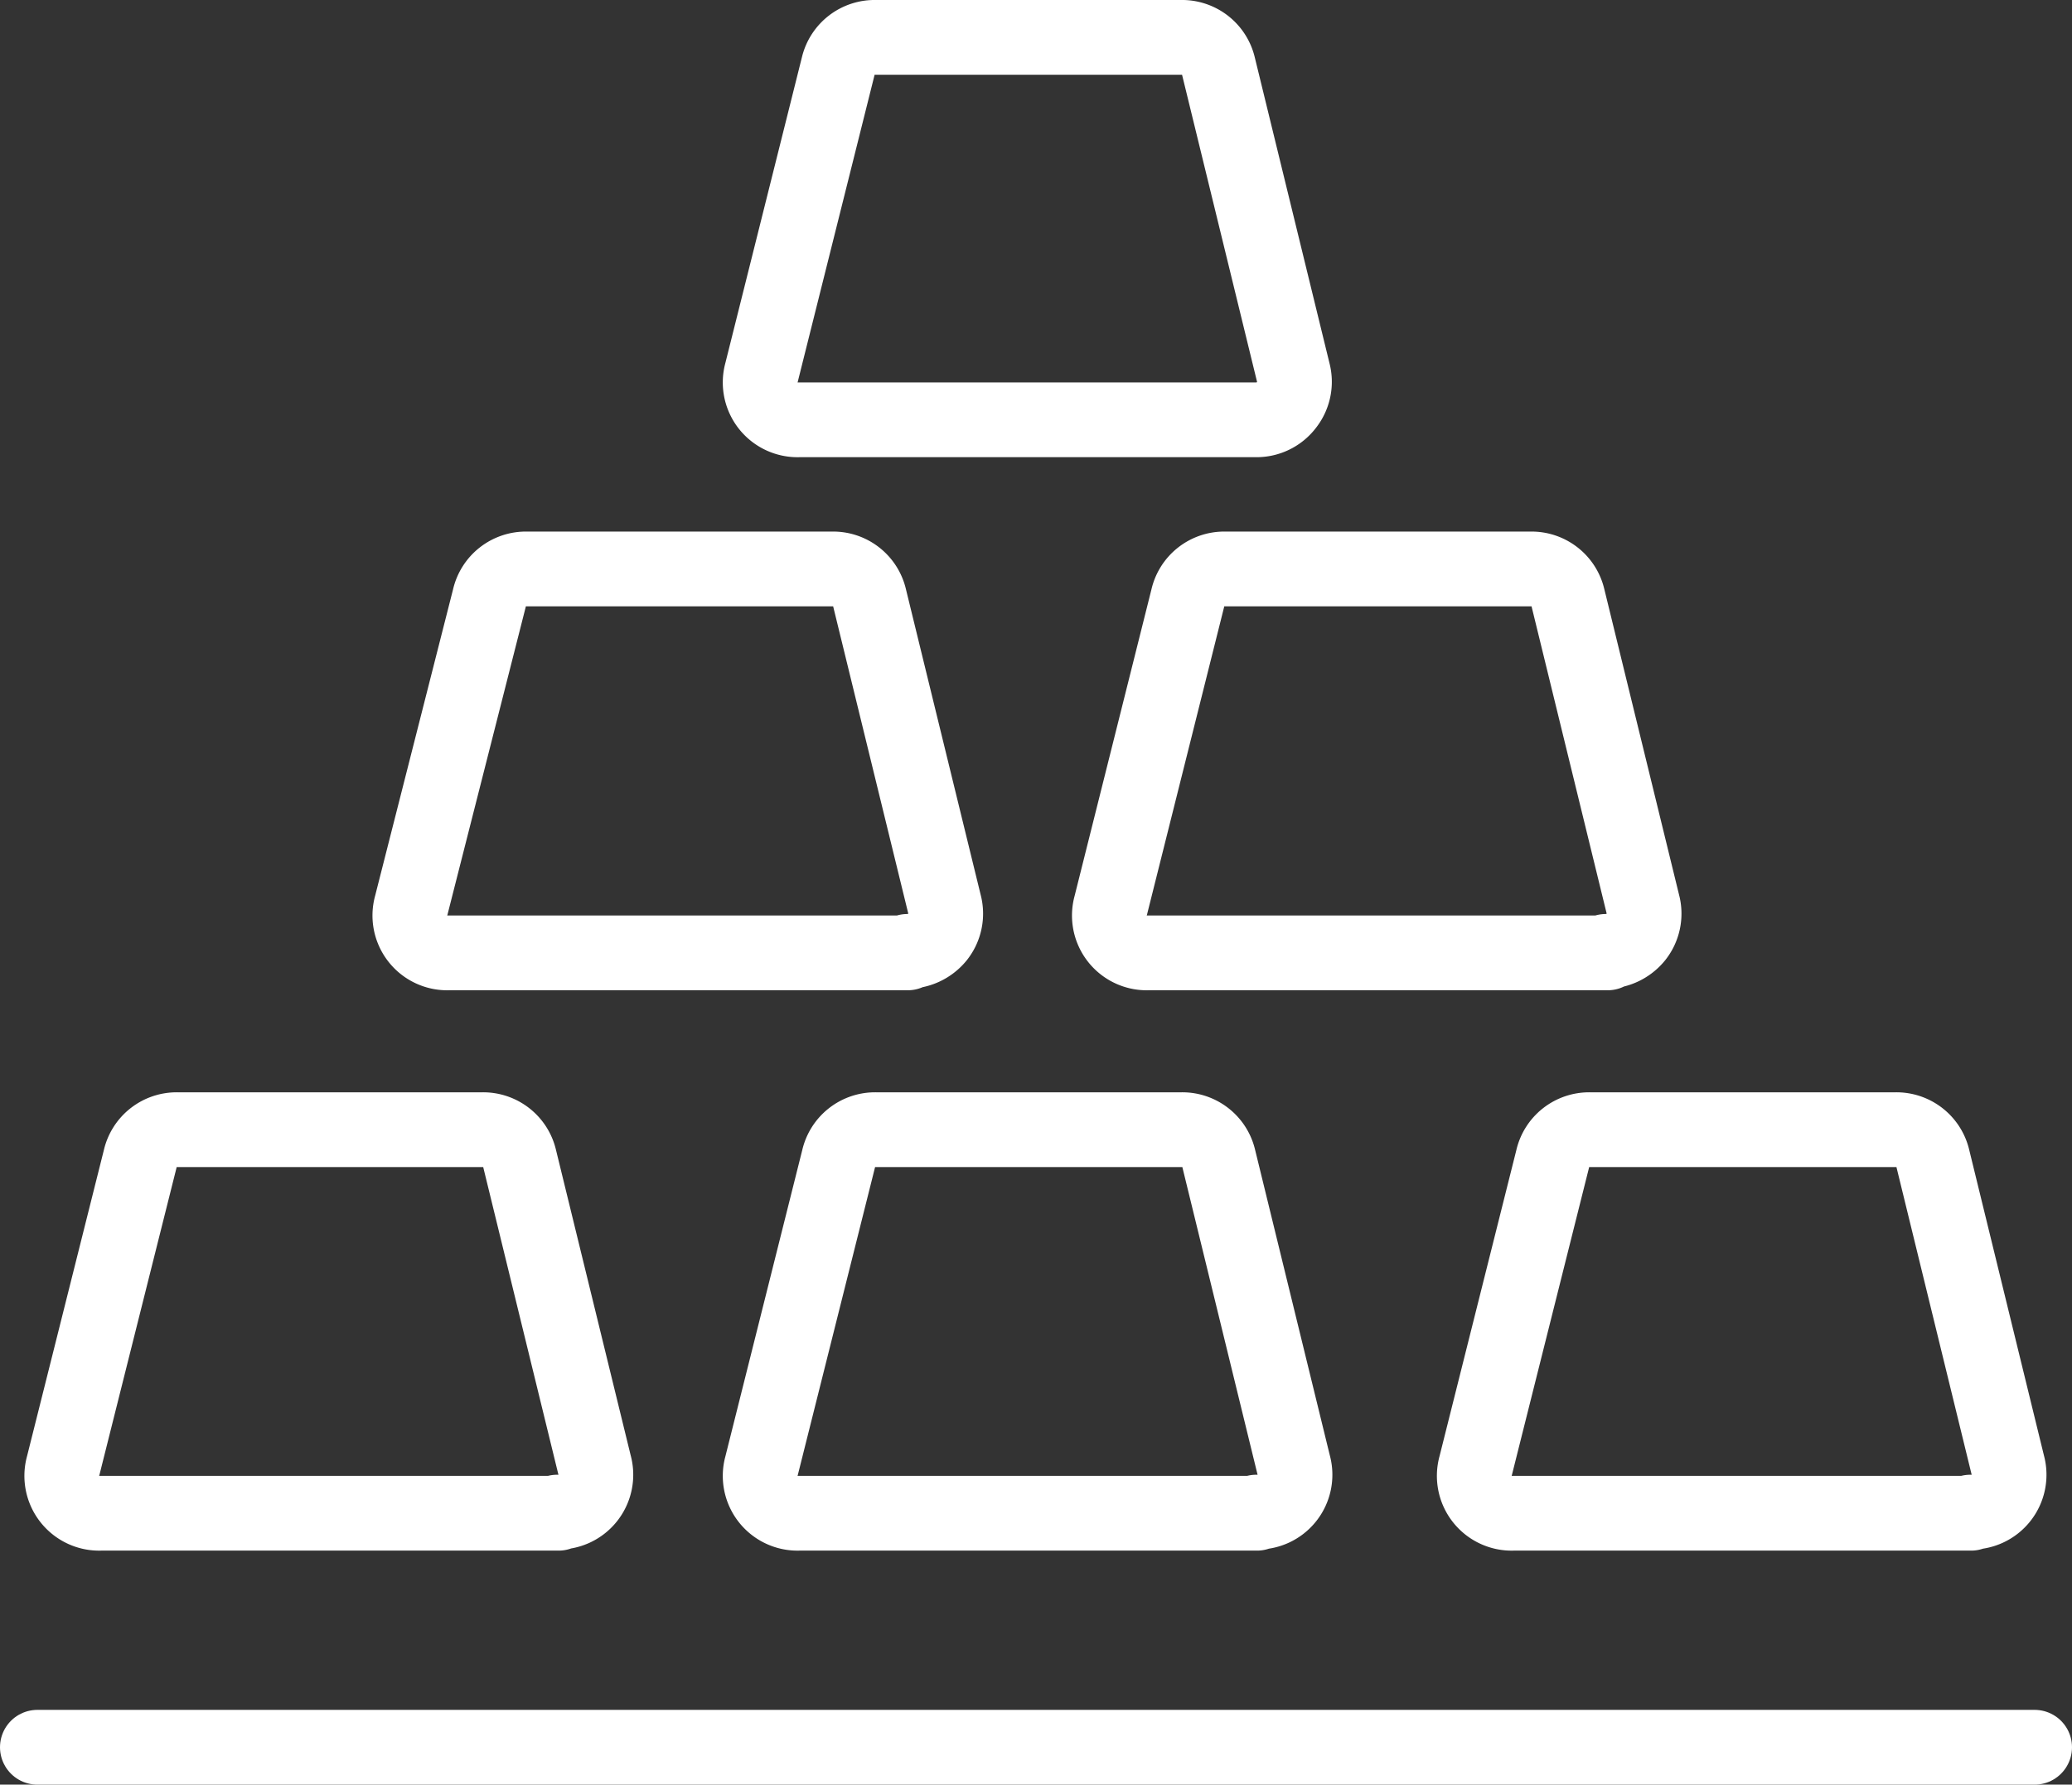 <svg xmlns="http://www.w3.org/2000/svg" viewBox="0 0 55.42 47.74"><rect x="0" y="0" width="55.42" height="47.74" fill="#333333" stroke="none"/><defs><style>.cls-1{fill:none;stroke:#fff;stroke-linecap:round;stroke-linejoin:round;stroke-width:2px;}</style></defs><g id="图层_2" data-name="图层 2"><g id="图层_1-2" data-name="图层 1"><path class="cls-1" d="M33.62,11.23H21.37a1,1,0,0,1-1-1.27l2.05-8.19a1,1,0,0,1,1-.77h8.17a1,1,0,0,1,1,.77l2,8.19a1,1,0,0,1-.18.87,1,1,0,0,1-.81.4Z"/><path class="cls-1" d="M24.28,25.49H12a1,1,0,0,1-1-1.27L13.09,16a1,1,0,0,1,1-.78h8.17a1,1,0,0,1,1,.78l2,8.18a1,1,0,0,1-.18.88,1.05,1.05,0,0,1-.81.39Z"/><path class="cls-1" d="M43,25.49H30.71a1,1,0,0,1-1-1.27L31.77,16a1,1,0,0,1,1-.78h8.17a1,1,0,0,1,1,.78l2,8.18a1,1,0,0,1-.18.88,1.05,1.05,0,0,1-.81.39Z"/><path class="cls-1" d="M14.94,40.48H2.69a1,1,0,0,1-1-1.27L3.75,31a1,1,0,0,1,1-.78H12.9a1,1,0,0,1,1,.78l2,8.18a1,1,0,0,1-1,1.27Z"/><path class="cls-1" d="M52.72,40.48H40.47a1,1,0,0,1-1-1.27L41.53,31a1,1,0,0,1,1-.78h8.17a1,1,0,0,1,1,.78l2,8.18a1,1,0,0,1-1,1.27Z"/><path class="cls-1" d="M33.62,40.48H21.37a1,1,0,0,1-1-1.27L22.43,31a1,1,0,0,1,1-.78h8.17a1,1,0,0,1,1,.78l2,8.18a1,1,0,0,1-1,1.27Z"/><line class="cls-1" x1="1" y1="46.74" x2="54.42" y2="46.74"/></g></g></svg>